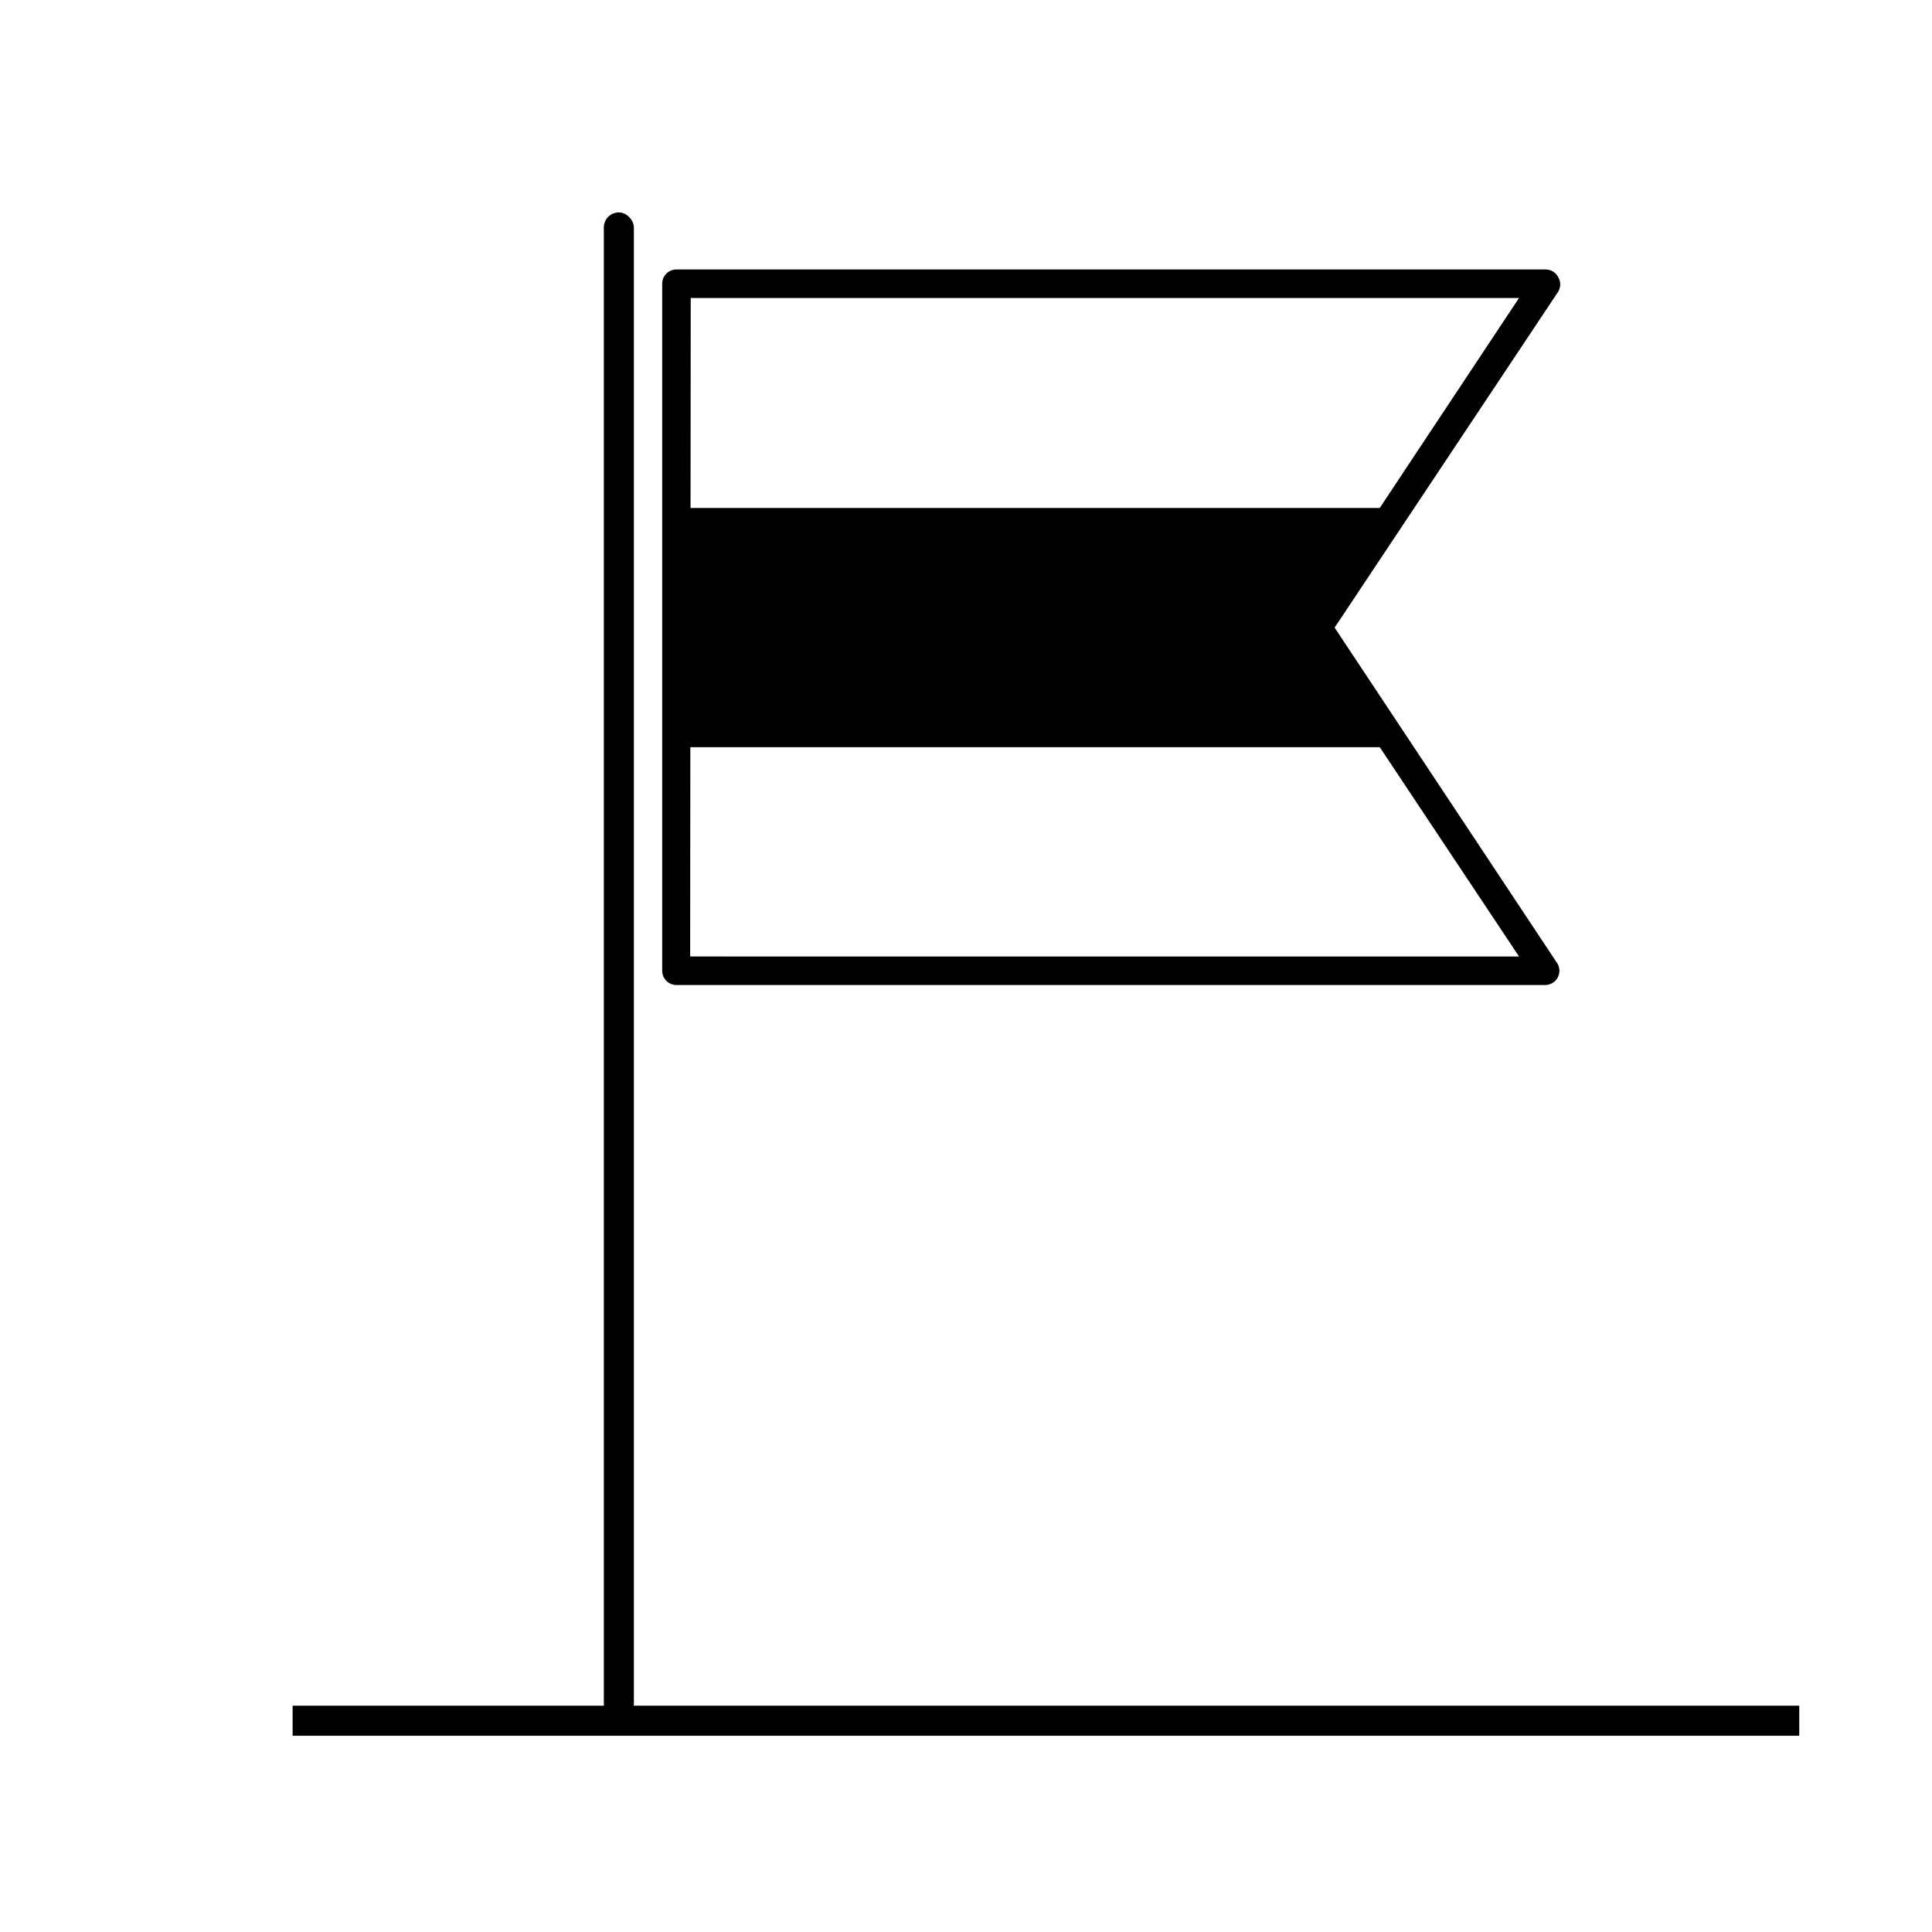 <?xml version="1.0" encoding="UTF-8"?>
<!-- Uploaded to: SVG Repo, www.svgrepo.com, Generator: SVG Repo Mixer Tools -->
<svg fill="#000000" width="800px" height="800px" version="1.1" viewBox="144 144 512 512" xmlns="http://www.w3.org/2000/svg">
 <g>
  <path d="m221.55 603.99v-7.961h399.27v7.961z"/>
  <path d="m308 200.29c2.199 0 3.981 2.199 3.981 3.981v391.31c0 2.199-1.781 3.981-3.981 3.981-2.199 0-3.981-2.199-3.981-3.981v-391.31c0-2.199 1.781-3.981 3.981-3.981z"/>
  <path d="m553.61 405.04h-230.34c-2.09 0-3.781-1.691-3.781-3.777v-182.08c0-2.086 1.691-3.777 3.781-3.777h230.34c1.395 0.008 2.676 0.781 3.324 2.016 0.727 1.191 0.727 2.688 0 3.879l-59.246 89.023 59.047 89.023c0.676 1.148 0.695 2.566 0.055 3.734-0.641 1.168-1.848 1.91-3.18 1.957zm-226.71-7.559 219.66 0.004-56.578-85.043c-0.805-1.277-0.805-2.906 0-4.184l56.578-85.293h-219.51z"/>
  <path d="m516.33 342.01h-191.14v-63.383h191.14l-24.637 31.691z"/>
 </g>
</svg>